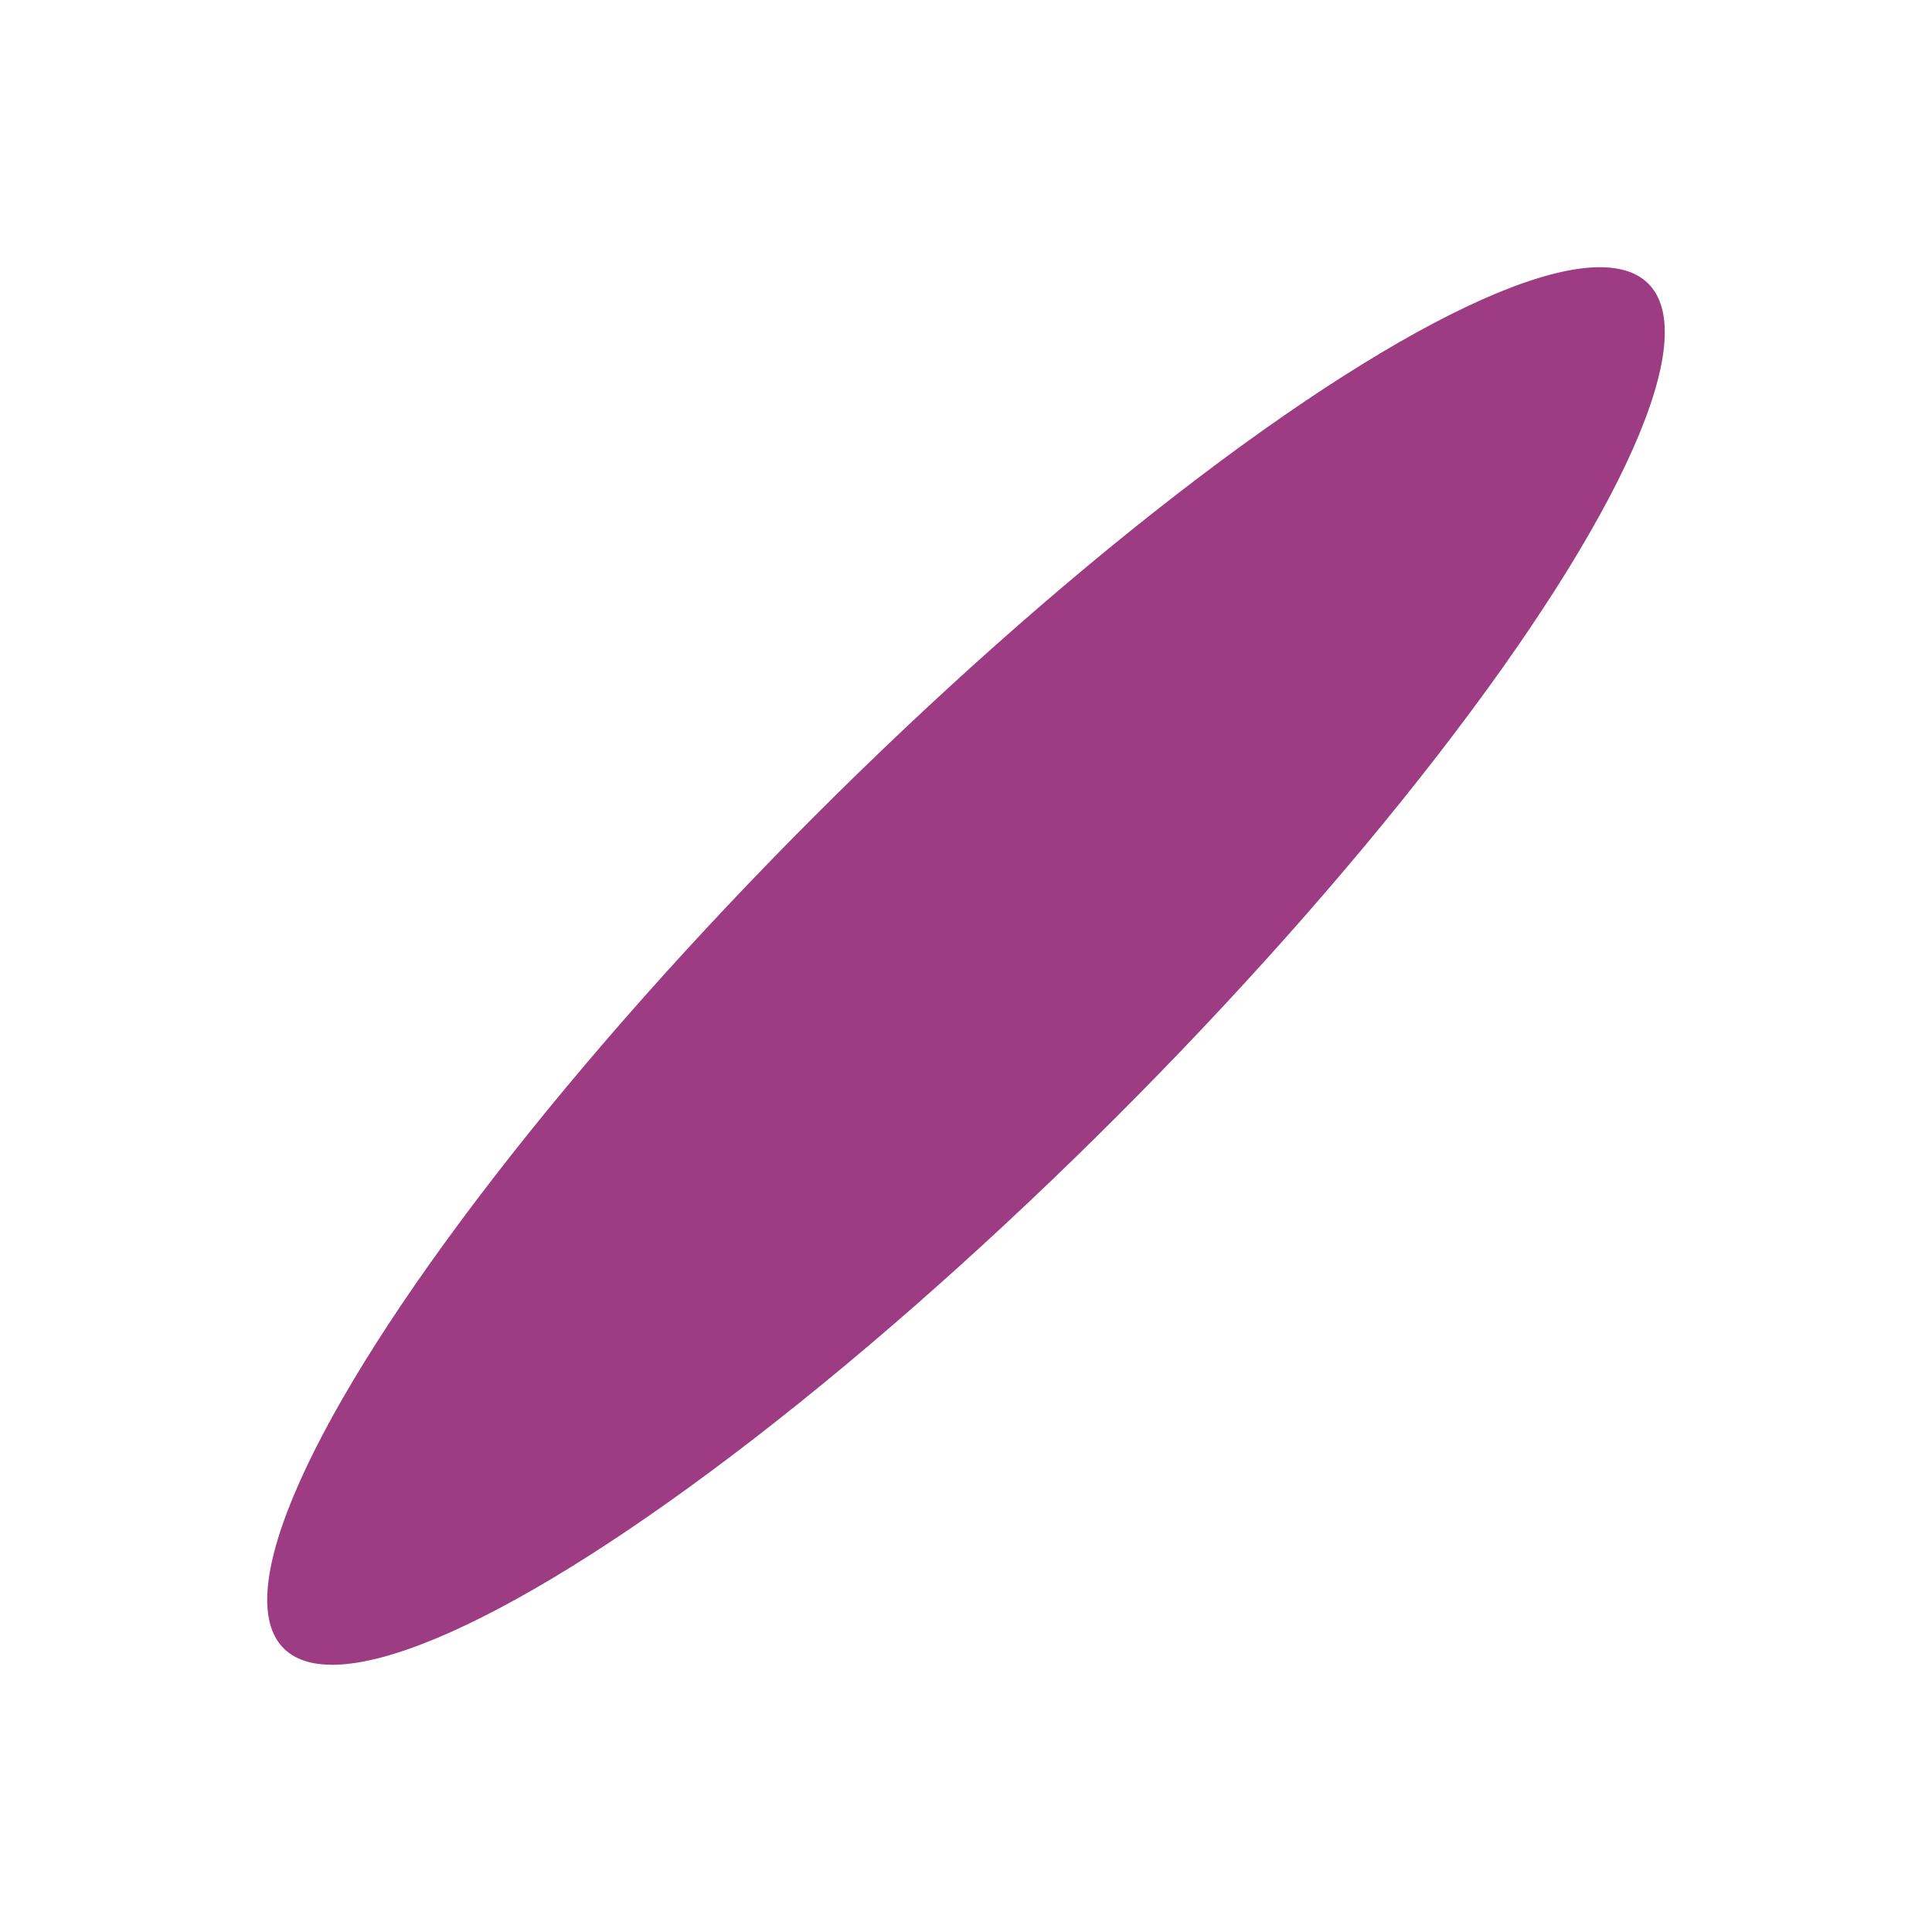 <?xml version="1.0" encoding="UTF-8"?> <svg xmlns="http://www.w3.org/2000/svg" width="2605" height="2605" viewBox="0 0 2605 2605" fill="none"> <g filter="url(#filter0_f_11_634)"> <ellipse cx="1302.5" cy="1302.5" rx="1301.11" ry="287.281" transform="rotate(135 1302.5 1302.5)" fill="#9D3C82"></ellipse> </g> <defs> <filter id="filter0_f_11_634" x="0" y="0" width="2605" height="2605" filterUnits="userSpaceOnUse" color-interpolation-filters="sRGB"> <feFlood flood-opacity="0" result="BackgroundImageFix"></feFlood> <feBlend mode="normal" in="SourceGraphic" in2="BackgroundImageFix" result="shape"></feBlend> <feGaussianBlur stdDeviation="45" result="effect1_foregroundBlur_11_634"></feGaussianBlur> </filter> </defs> </svg> 